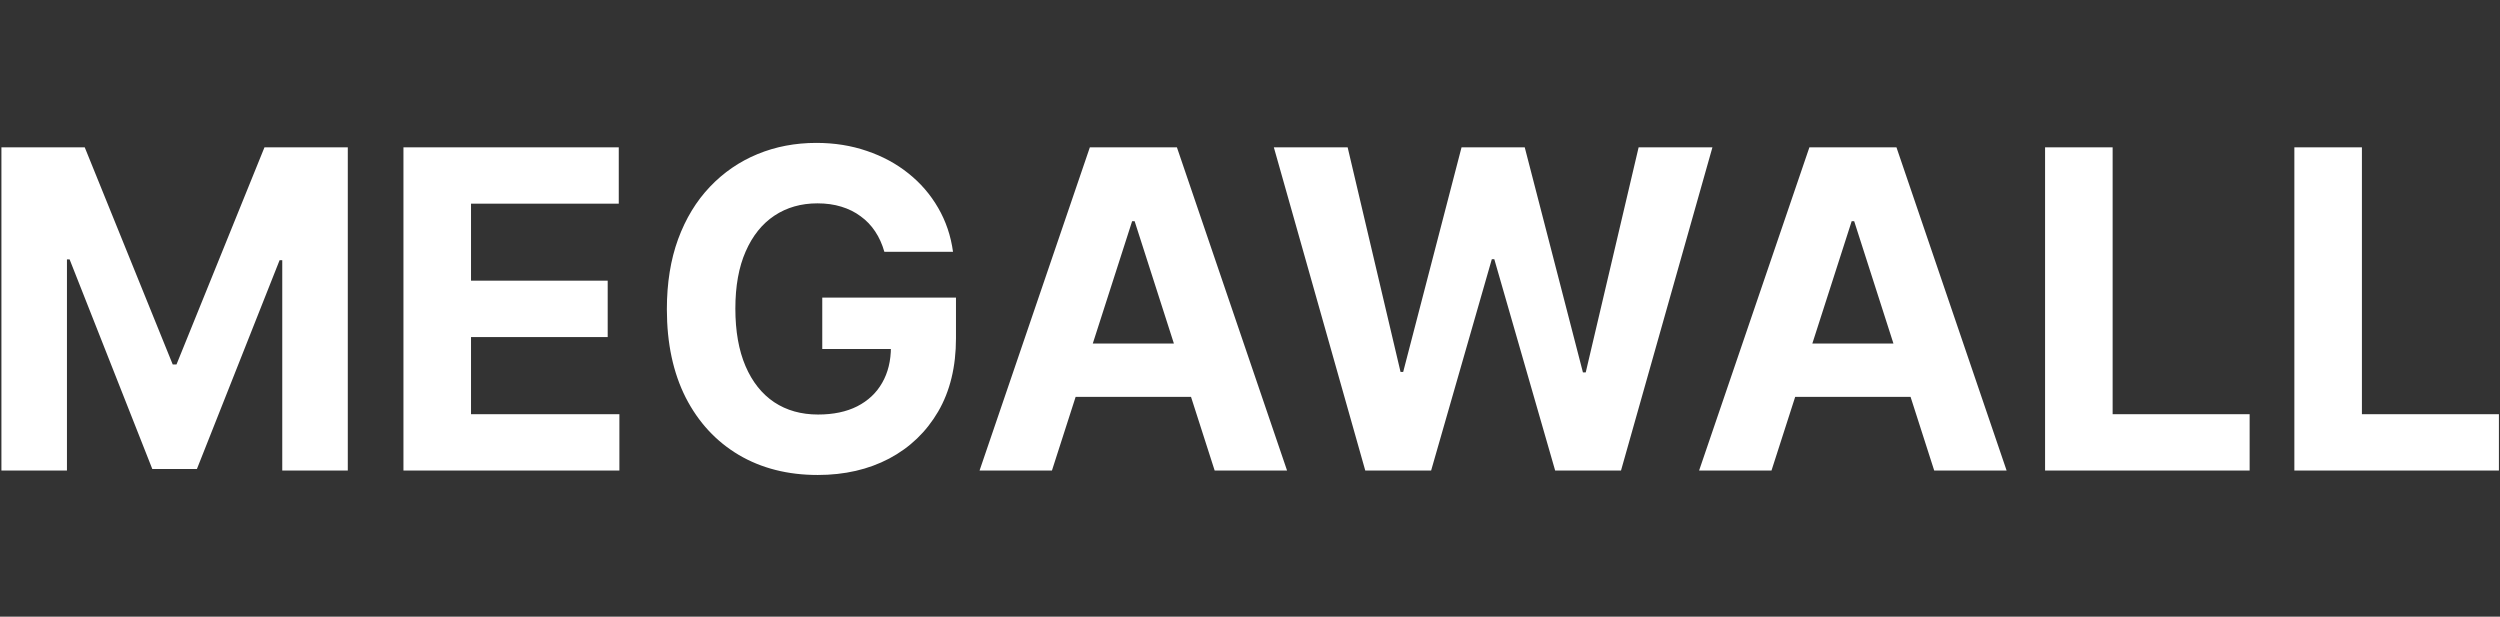 <?xml version="1.0" encoding="UTF-8"?> <svg xmlns="http://www.w3.org/2000/svg" width="300" height="74" viewBox="0 0 300 74" fill="none"><rect x="0" y="0" width="300" height="74" fill="#333333" stroke="none"/> <path d="M0.17 17.679H10.168L20.728 43.739H21.177L31.737 17.679H41.735V56.467H33.871V31.22H33.553L23.63 56.277H18.275L8.352 31.126H8.034V56.467H0.17V17.679ZM48.414 56.467V17.679H74.252V24.44H56.522V33.682H72.923V40.444H56.522V49.705H74.327V56.467H48.414ZM106.124 30.217C105.861 29.295 105.493 28.48 105.019 27.773C104.545 27.054 103.964 26.448 103.278 25.955C102.604 25.45 101.83 25.065 100.956 24.8C100.095 24.535 99.14 24.402 98.091 24.402C96.132 24.402 94.409 24.895 92.924 25.88C91.451 26.864 90.302 28.297 89.479 30.179C88.655 32.047 88.243 34.333 88.243 37.035C88.243 39.737 88.649 42.035 89.46 43.929C90.271 45.823 91.42 47.269 92.905 48.266C94.391 49.251 96.144 49.743 98.166 49.743C100.001 49.743 101.568 49.415 102.866 48.758C104.176 48.089 105.175 47.148 105.861 45.936C106.56 44.724 106.91 43.291 106.91 41.637L108.558 41.883H98.672V35.709H114.717V40.595C114.717 44.005 114.006 46.934 112.583 49.383C111.16 51.82 109.2 53.702 106.704 55.027C104.208 56.34 101.349 56.997 98.129 56.997C94.534 56.997 91.376 56.195 88.655 54.592C85.934 52.975 83.812 50.684 82.289 47.717C80.779 44.737 80.024 41.202 80.024 37.111C80.024 33.967 80.473 31.164 81.372 28.701C82.283 26.227 83.556 24.131 85.191 22.414C86.826 20.696 88.73 19.39 90.902 18.493C93.074 17.597 95.427 17.148 97.96 17.148C100.132 17.148 102.154 17.47 104.027 18.114C105.899 18.746 107.559 19.642 109.007 20.804C110.467 21.965 111.659 23.348 112.583 24.951C113.507 26.542 114.1 28.297 114.362 30.217H106.124ZM126.232 56.467H117.545L130.782 17.679H141.229L154.448 56.467H145.76L136.155 26.542H135.856L126.232 56.467ZM125.689 41.22H146.21V47.622H125.689V41.22ZM163.833 56.467L152.861 17.679H161.717L168.064 44.63H168.382L175.385 17.679H182.968L189.951 44.686H190.288L196.635 17.679H205.491L194.52 56.467H186.619L179.317 31.107H179.017L171.734 56.467H163.833ZM212.578 56.467H203.891L217.128 17.679H227.575L240.794 56.467H232.106L222.501 26.542H222.202L212.578 56.467ZM212.035 41.22H232.555V47.622H212.035V41.22ZM245.409 56.467V17.679H253.516V49.705H269.956V56.467H245.409ZM275.323 56.467V17.679H283.429V49.705H299.869V56.467H275.323Z" fill="white"></path> </svg> 